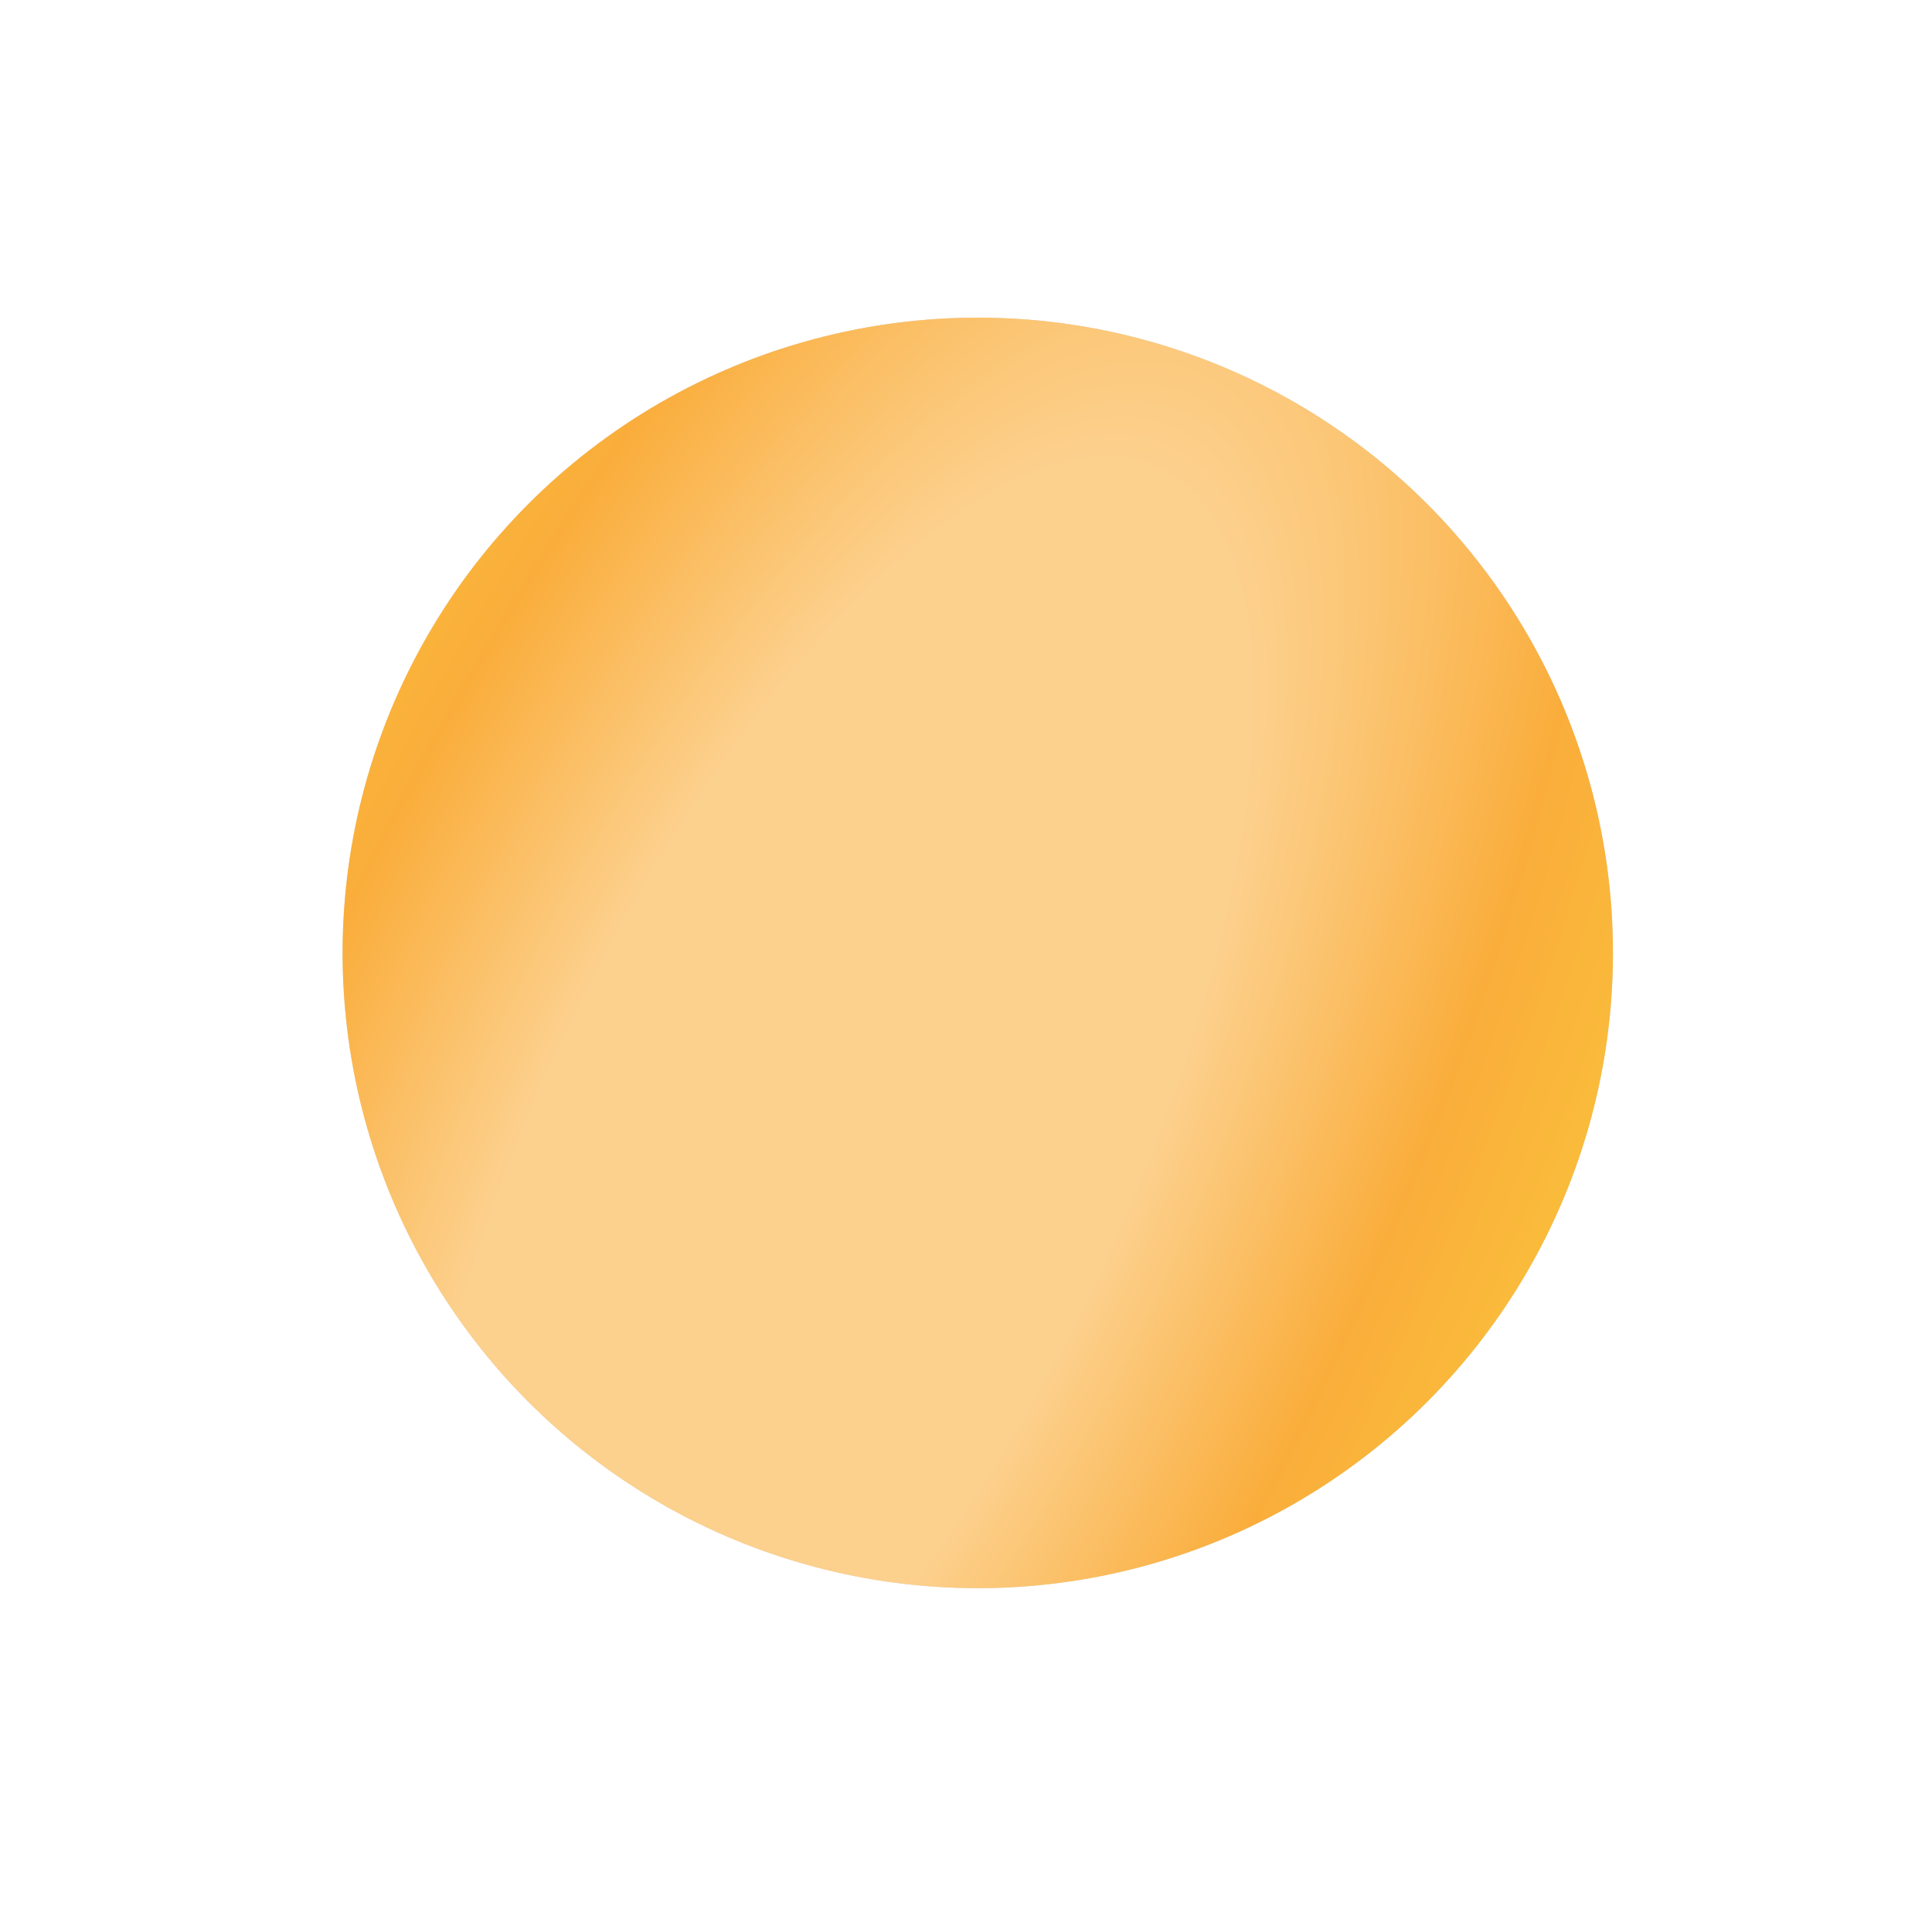 <?xml version="1.0" encoding="UTF-8"?> <svg xmlns="http://www.w3.org/2000/svg" width="73" height="72" viewBox="0 0 73 72" fill="none"> <g filter="url(#filter0_f_294_289)"> <circle cx="36.945" cy="36" r="24" fill="#D9D9D9"></circle> <circle cx="36.945" cy="36" r="24" fill="url(#paint0_radial_294_289)"></circle> </g> <defs> <filter id="filter0_f_294_289" x="0.945" y="0" width="72" height="72" filterUnits="userSpaceOnUse" color-interpolation-filters="sRGB"> <feFlood flood-opacity="0" result="BackgroundImageFix"></feFlood> <feBlend mode="normal" in="SourceGraphic" in2="BackgroundImageFix" result="shape"></feBlend> <feGaussianBlur stdDeviation="6" result="effect1_foregroundBlur_294_289"></feGaussianBlur> </filter> <radialGradient id="paint0_radial_294_289" cx="0" cy="0" r="1" gradientUnits="userSpaceOnUse" gradientTransform="translate(31.588 43.491) rotate(24.923) scale(39.177 99.741)"> <stop offset="0.281" stop-color="#FCD08D"></stop> <stop offset="0.521" stop-color="#FAAD3B"></stop> <stop offset="0.745" stop-color="#FAC43B"></stop> <stop offset="1" stop-color="#F4AB55"></stop> </radialGradient> </defs> </svg> 